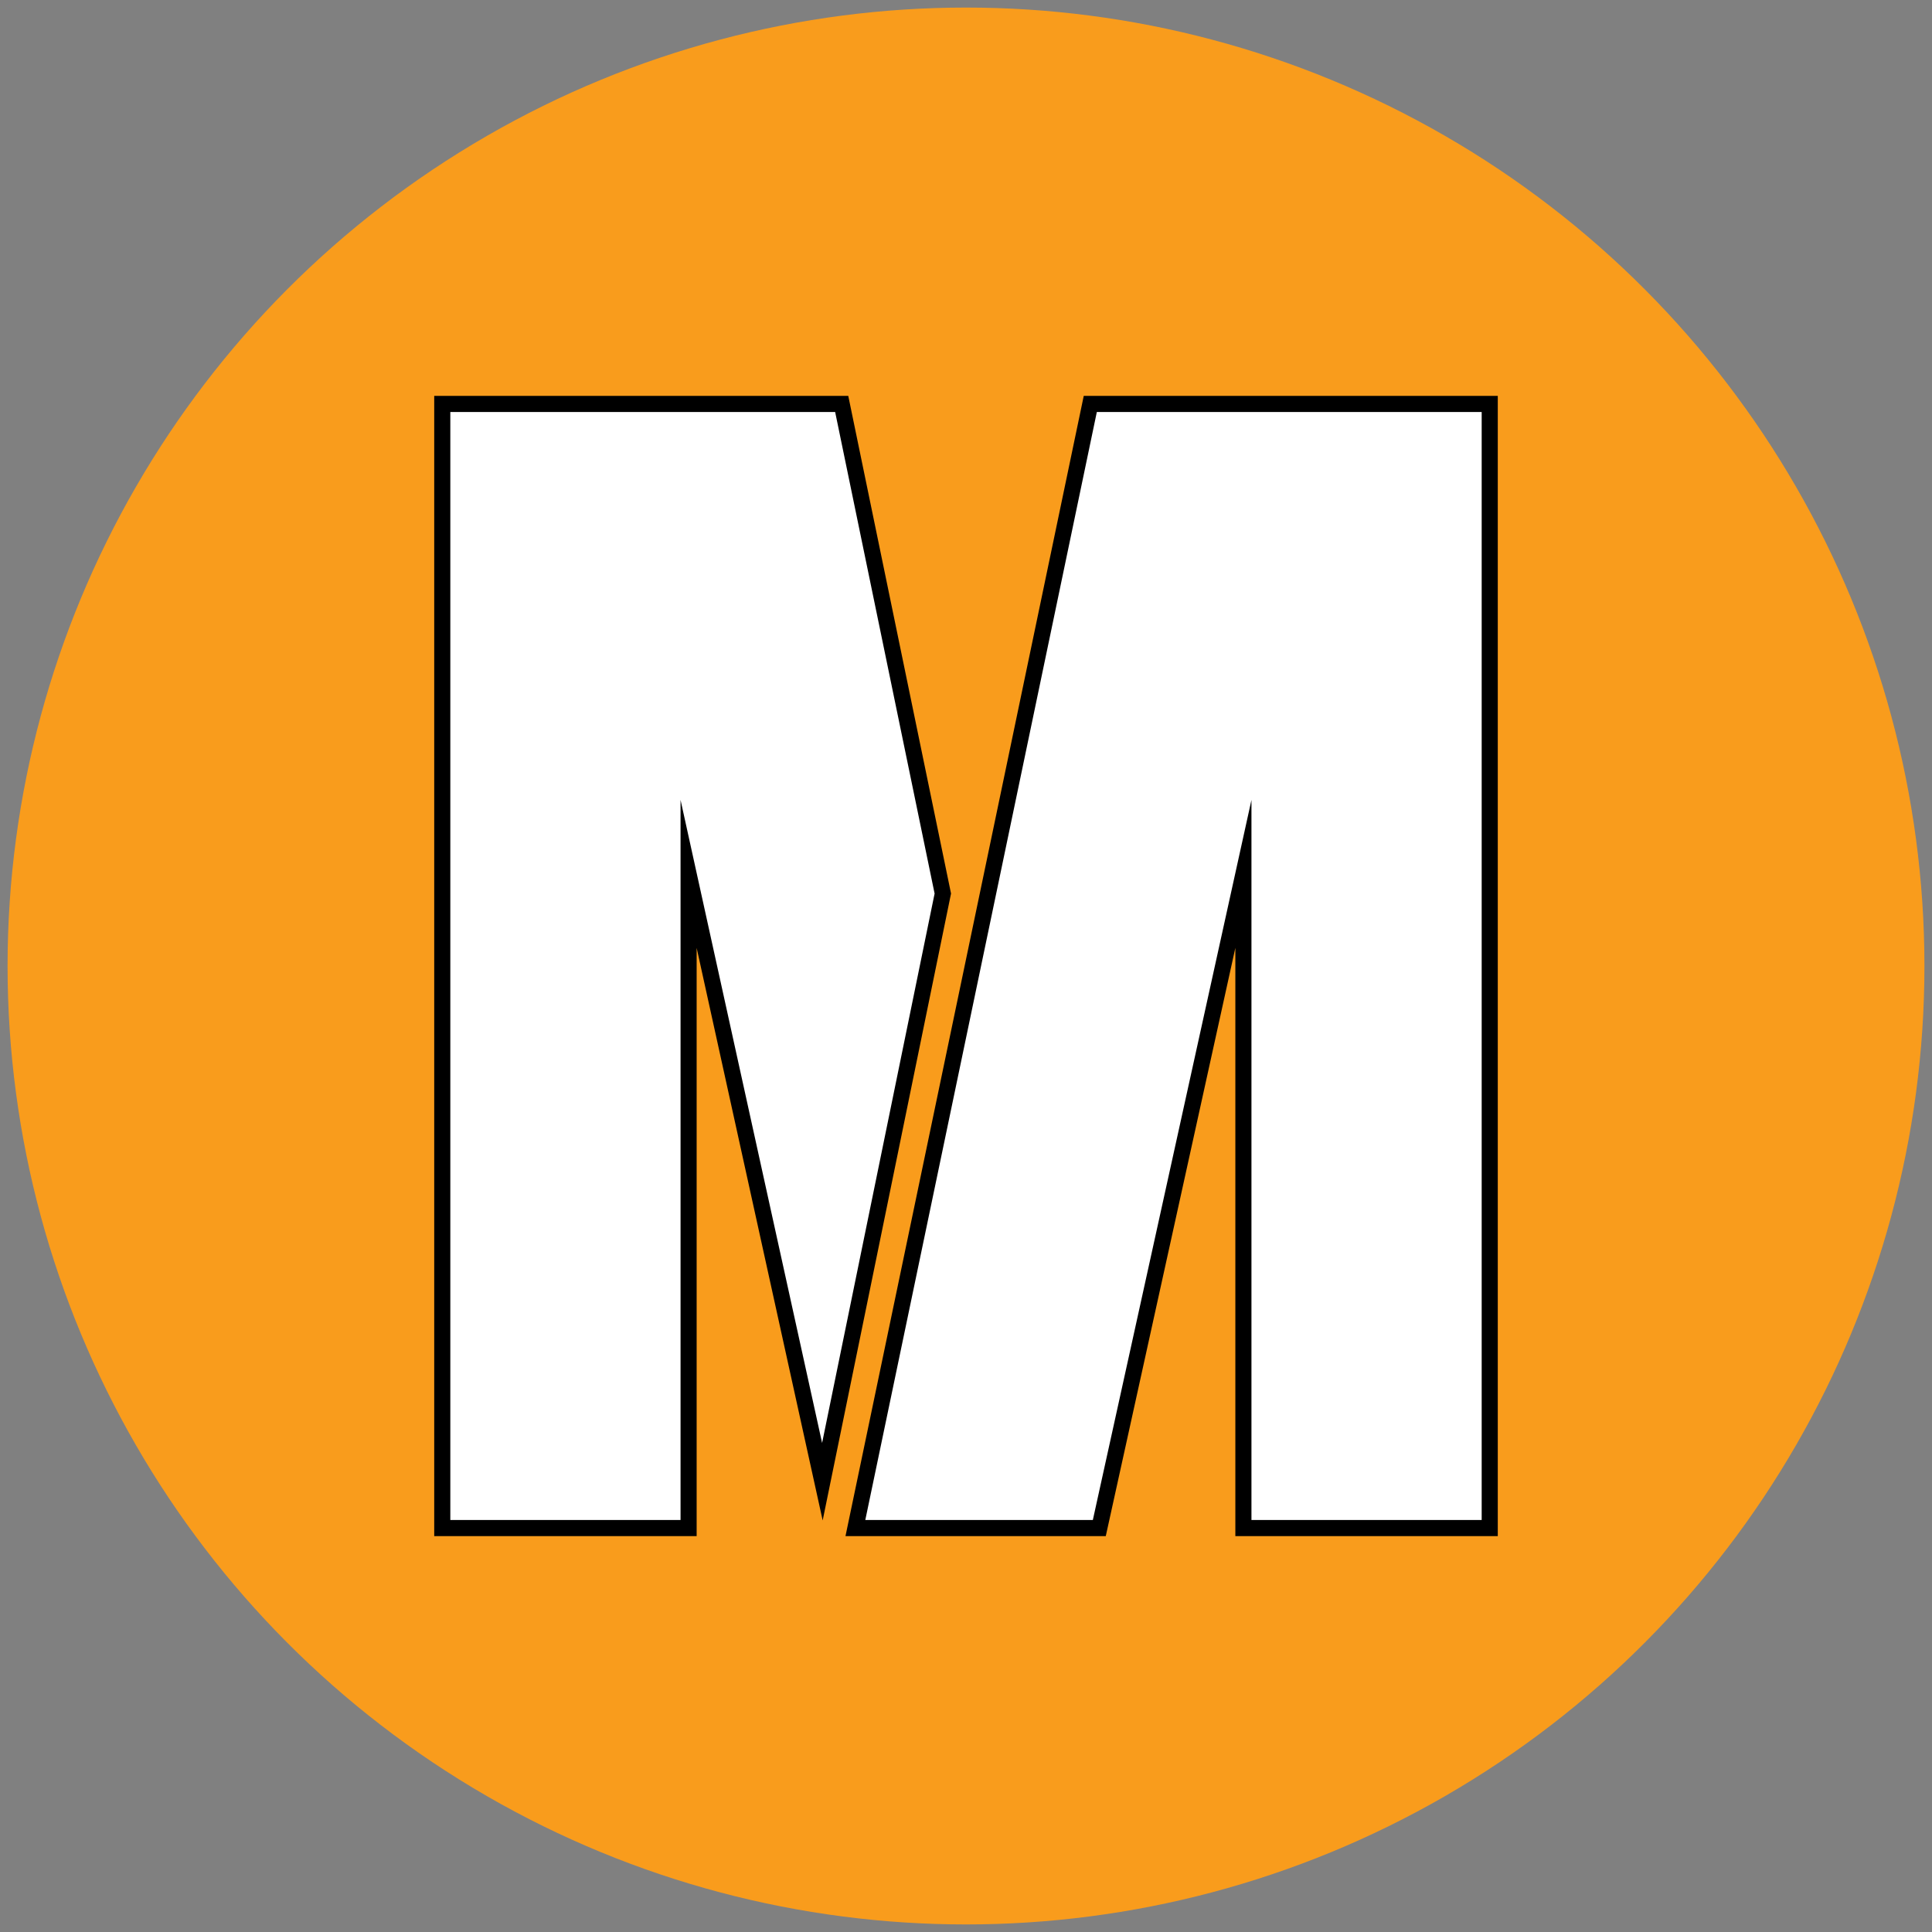 <?xml version="1.0" encoding="utf-8"?>
<!-- Generator: Adobe Illustrator 27.1.1, SVG Export Plug-In . SVG Version: 6.00 Build 0)  -->
<svg version="1.1" id="Layer_1" xmlns="http://www.w3.org/2000/svg" xmlns:xlink="http://www.w3.org/1999/xlink" x="0px" y="0px"
	 viewBox="0 0 120 120" style="enable-background:new 0 0 120 120;" xml:space="preserve">
<rect x="0" y="0" width="120" height="120" fill="#808080" stroke="none"/>
<style type="text/css">
	.st0{fill:#F99C1C;}
	.st1{display:none;fill:#000003;}
	.st2{fill:#FFFFFF;stroke:#000000;stroke-miterlimit:10;}
</style>
<circle class="st0" cx="60" cy="60" r="59.53"/>
<path class="st1" d="M45.26,76.91l5.4-31.88v31.88h9.23V22.12H44.92l-8.8,54.79H45.26L45.26,76.91z M29.87,76.91V45.03l5.02,29.62
	l4.51-28.66l-3.78-23.87H20.64v54.79H29.87L29.87,76.91z M88.33,76.91V61.23h-8.12V37.8h8.12V22.12H62.86V37.8h8.12v23.43h-8.12
	v15.68H88.33L88.33,76.91z M100.53,76.91V52.26l9.14,24.65H120l-10.16-27.35L120,22.12h-10.33l-9.14,24.74V22.12H91.3v54.79H100.53
	L100.53,76.91z"/>
<g>
	<polygon class="st2" points="68.28,94.91 77.23,54.28 77.23,94.91 92.53,94.91 92.53,25.09 67.72,25.09 53.13,94.91 68.28,94.91 	
		"/>
	<polygon class="st2" points="42.77,94.91 42.77,54.28 51.08,92.03 58.56,55.5 52.28,25.09 27.47,25.09 27.47,94.91 42.77,94.91 	
		"/>
</g>
</svg>
